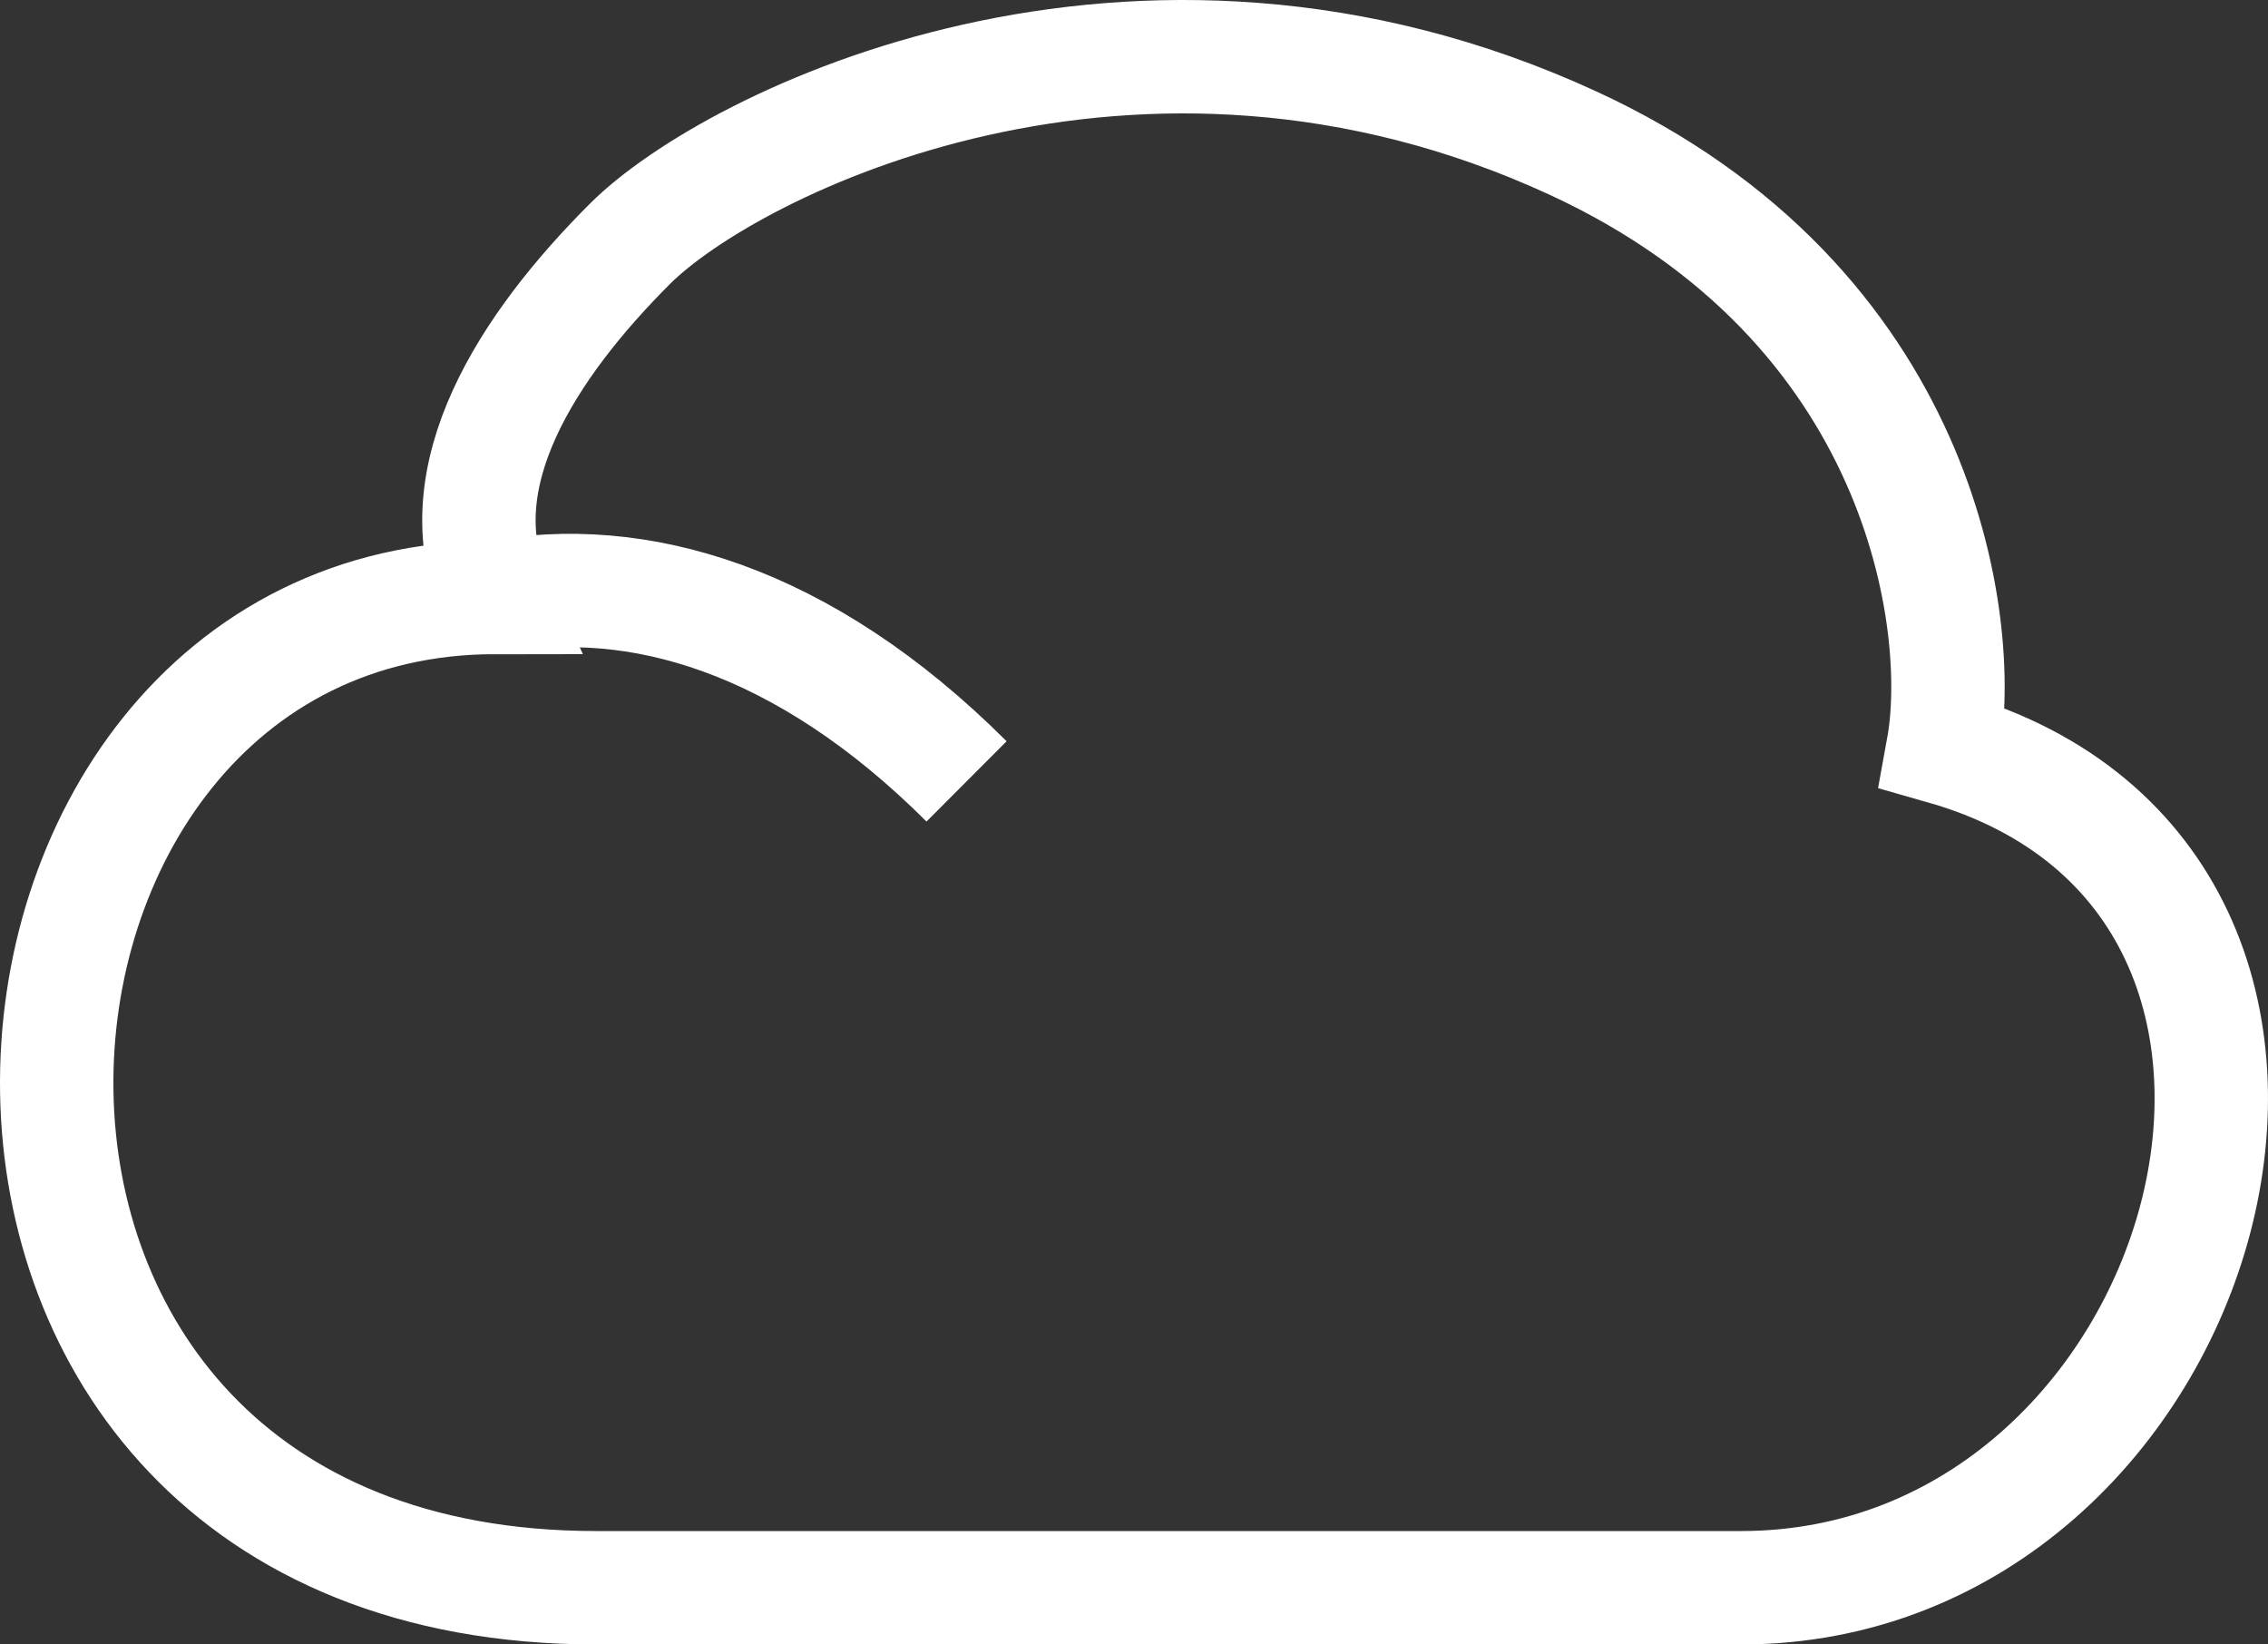 <svg width="40" height="29" viewBox="0 0 40 29" fill="none" xmlns="http://www.w3.org/2000/svg">
<rect x="0" y="0" width="40" height="29" fill="#333333" stroke="none"/>
<path d="M17.047 13.78C14.152 10.891 11.217 10.07 8.736 10.536M8.736 10.536C-1.281 10.536 -2.466 28 10.516 28H30.706C39.019 28 42.581 15.556 34.269 13.186C34.664 11.014 33.912 5.365 27.737 2.521C20.018 -1.034 12.892 2.521 11.111 4.299C9.33 6.077 7.786 8.415 8.736 10.536Z" stroke="white" stroke-width="2"/>
</svg>
